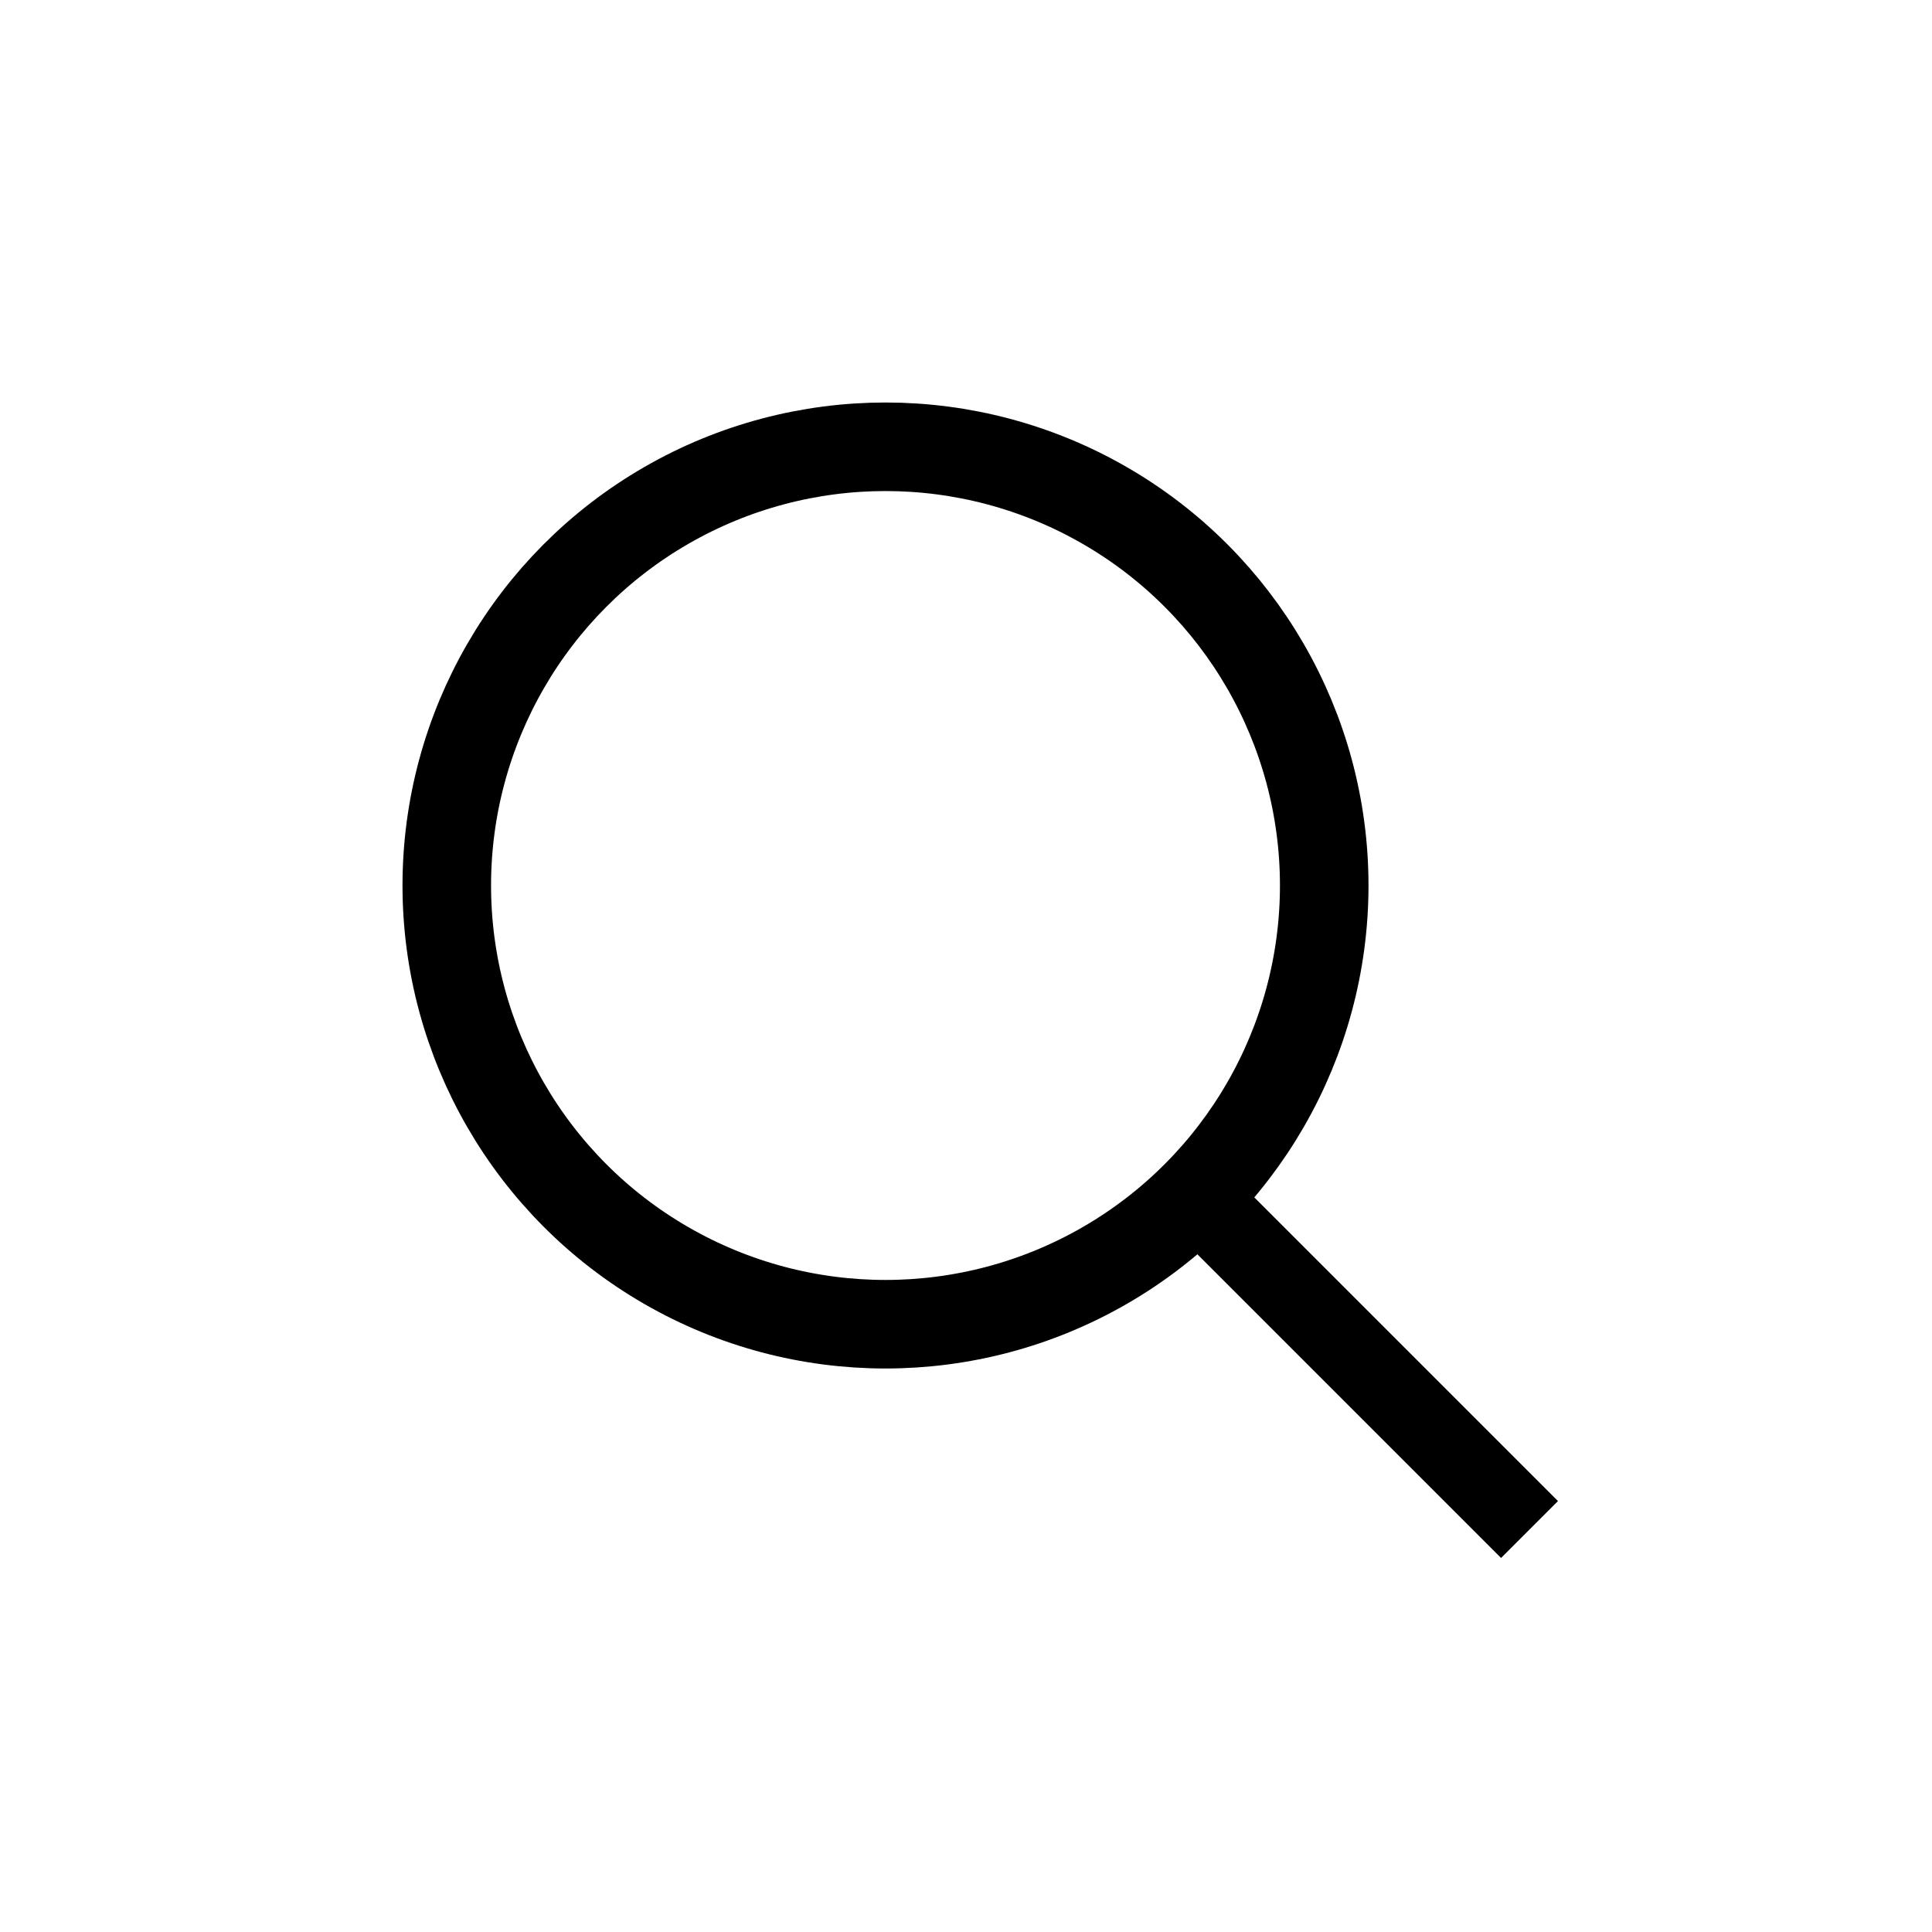 <svg viewBox="0 0 24 24" xmlns:xlink="http://www.w3.org/1999/xlink" xmlns="http://www.w3.org/2000/svg" width="24" height="24" fill="none" aria-hidden="false"><circle cx="11" cy="11" r="5.45" stroke="#000000" stroke-width="1.1px" fill="none"></circle><path stroke="#000000" d="M14.5 14.5 19 19" fill="none"></path></svg>